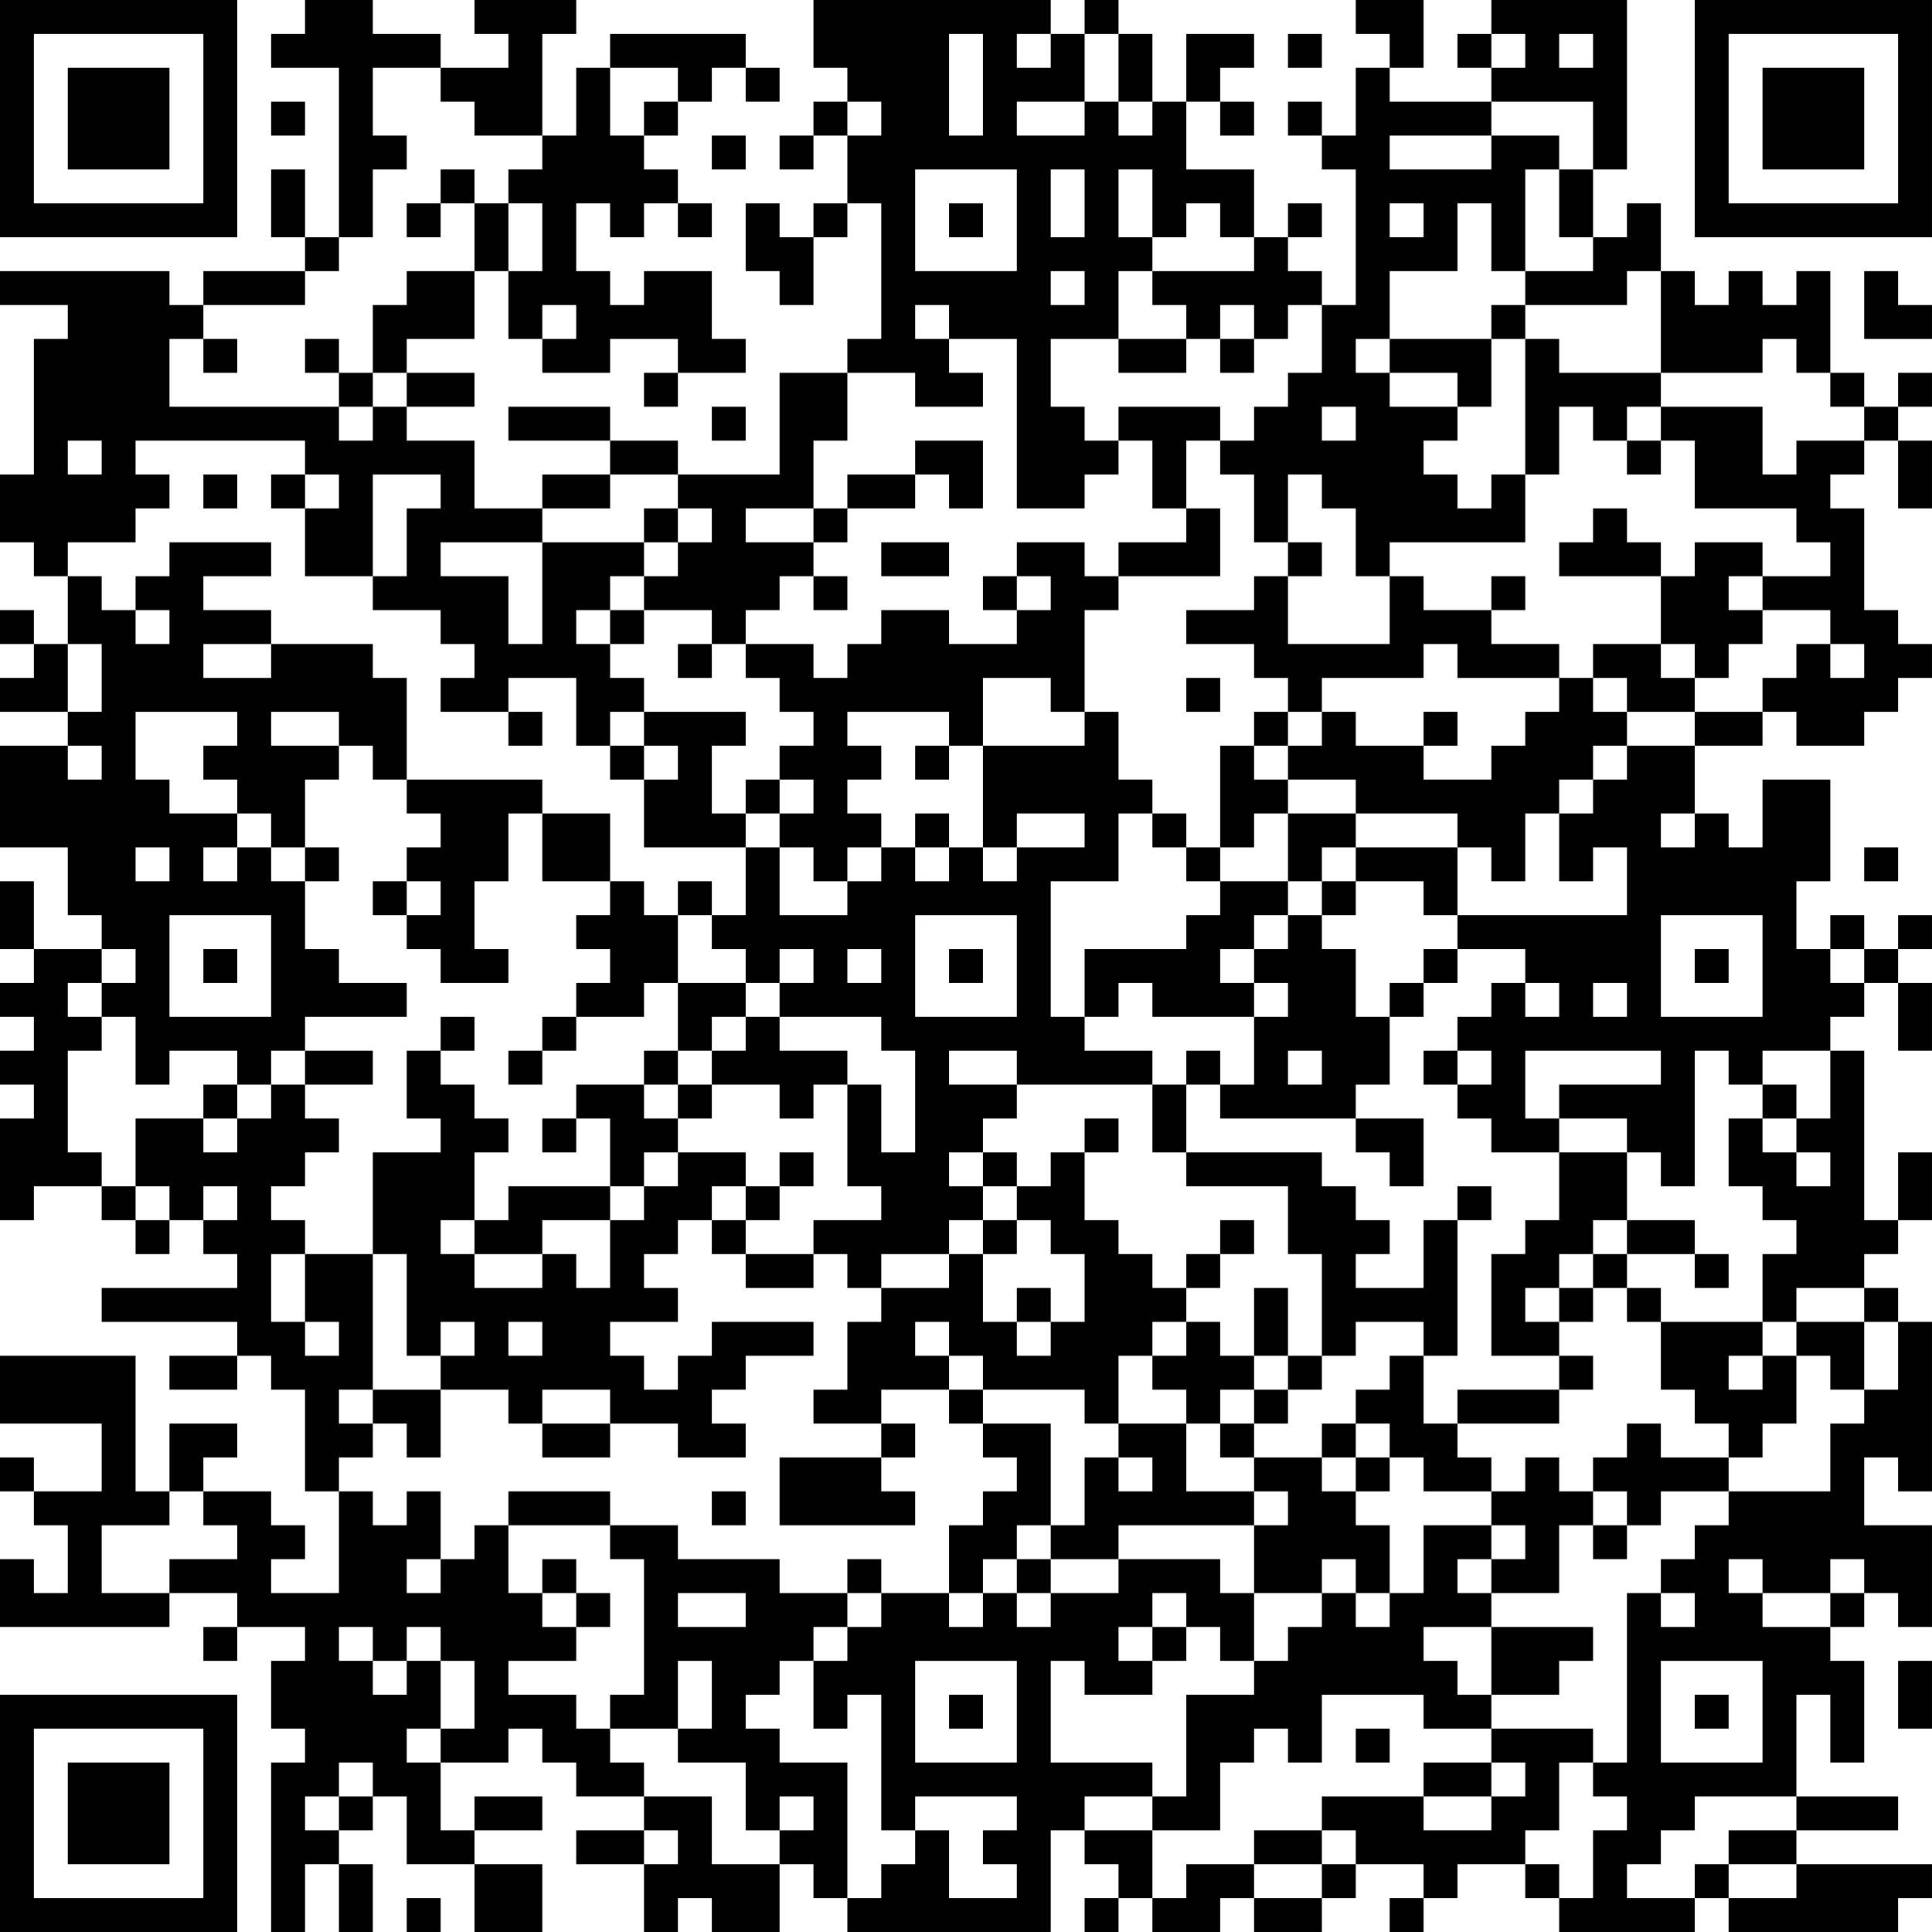 <?xml version="1.0" encoding="UTF-8"?>
<svg xmlns="http://www.w3.org/2000/svg" version="1.1" width="160" height="160" viewBox="0 0 160 160"><rect x="0" y="0" width="160" height="160" fill="#ffffff"/><g transform="scale(2.807)"><g transform="translate(0,0)"><path fill-rule="evenodd" d="M9 0L9 1L8 1L8 2L10 2L10 7L9 7L9 5L8 5L8 7L9 7L9 8L6 8L6 9L5 9L5 8L0 8L0 9L2 9L2 10L1 10L1 14L0 14L0 16L1 16L1 17L2 17L2 19L1 19L1 18L0 18L0 19L1 19L1 20L0 20L0 21L2 21L2 22L0 22L0 25L2 25L2 27L3 27L3 28L1 28L1 26L0 26L0 28L1 28L1 29L0 29L0 30L1 30L1 31L0 31L0 32L1 32L1 33L0 33L0 36L1 36L1 35L3 35L3 36L4 36L4 37L5 37L5 36L6 36L6 37L7 37L7 38L3 38L3 39L7 39L7 40L5 40L5 41L7 41L7 40L8 40L8 41L9 41L9 44L10 44L10 47L8 47L8 46L9 46L9 45L8 45L8 44L6 44L6 43L7 43L7 42L5 42L5 44L4 44L4 40L0 40L0 42L3 42L3 44L1 44L1 43L0 43L0 44L1 44L1 45L2 45L2 47L1 47L1 46L0 46L0 48L5 48L5 47L7 47L7 48L6 48L6 49L7 49L7 48L9 48L9 49L8 49L8 51L9 51L9 52L8 52L8 57L9 57L9 55L10 55L10 57L11 57L11 55L10 55L10 54L11 54L11 53L12 53L12 55L14 55L14 57L16 57L16 55L14 55L14 54L16 54L16 53L14 53L14 54L13 54L13 52L15 52L15 51L16 51L16 52L17 52L17 53L19 53L19 54L17 54L17 55L19 55L19 57L20 57L20 56L21 56L21 57L23 57L23 55L24 55L24 56L25 56L25 57L31 57L31 54L32 54L32 55L33 55L33 56L32 56L32 57L33 57L33 56L34 56L34 57L36 57L36 56L37 56L37 57L39 57L39 56L40 56L40 55L42 55L42 56L41 56L41 57L42 57L42 56L43 56L43 55L45 55L45 56L46 56L46 57L50 57L50 56L51 56L51 57L56 57L56 56L57 56L57 55L53 55L53 54L56 54L56 53L53 53L53 50L54 50L54 52L55 52L55 49L54 49L54 48L55 48L55 47L56 47L56 48L57 48L57 45L55 45L55 43L56 43L56 44L57 44L57 39L56 39L56 38L55 38L55 37L56 37L56 36L57 36L57 34L56 34L56 36L55 36L55 31L54 31L54 30L55 30L55 29L56 29L56 31L57 31L57 29L56 29L56 28L57 28L57 27L56 27L56 28L55 28L55 27L54 27L54 28L53 28L53 26L54 26L54 23L52 23L52 25L51 25L51 24L50 24L50 22L52 22L52 21L53 21L53 22L55 22L55 21L56 21L56 20L57 20L57 19L56 19L56 18L55 18L55 15L54 15L54 14L55 14L55 13L56 13L56 15L57 15L57 13L56 13L56 12L57 12L57 11L56 11L56 12L55 12L55 11L54 11L54 8L53 8L53 9L52 9L52 8L51 8L51 9L50 9L50 8L49 8L49 6L48 6L48 7L47 7L47 5L48 5L48 0L44 0L44 1L43 1L43 2L44 2L44 3L41 3L41 2L42 2L42 0L40 0L40 1L41 1L41 2L40 2L40 4L39 4L39 3L38 3L38 4L39 4L39 5L40 5L40 9L39 9L39 8L38 8L38 7L39 7L39 6L38 6L38 7L37 7L37 5L35 5L35 3L36 3L36 4L37 4L37 3L36 3L36 2L37 2L37 1L35 1L35 3L34 3L34 1L33 1L33 0L32 0L32 1L31 1L31 0L24 0L24 2L25 2L25 3L24 3L24 4L23 4L23 5L24 5L24 4L25 4L25 6L24 6L24 7L23 7L23 6L22 6L22 8L23 8L23 9L24 9L24 7L25 7L25 6L26 6L26 10L25 10L25 11L23 11L23 14L20 14L20 13L18 13L18 12L15 12L15 13L18 13L18 14L16 14L16 15L14 15L14 13L12 13L12 12L14 12L14 11L12 11L12 10L14 10L14 8L15 8L15 10L16 10L16 11L18 11L18 10L20 10L20 11L19 11L19 12L20 12L20 11L22 11L22 10L21 10L21 8L19 8L19 9L18 9L18 8L17 8L17 6L18 6L18 7L19 7L19 6L20 6L20 7L21 7L21 6L20 6L20 5L19 5L19 4L20 4L20 3L21 3L21 2L22 2L22 3L23 3L23 2L22 2L22 1L18 1L18 2L17 2L17 4L16 4L16 1L17 1L17 0L14 0L14 1L15 1L15 2L13 2L13 1L11 1L11 0ZM28 1L28 4L29 4L29 1ZM30 1L30 2L31 2L31 1ZM32 1L32 3L30 3L30 4L32 4L32 3L33 3L33 4L34 4L34 3L33 3L33 1ZM38 1L38 2L39 2L39 1ZM44 1L44 2L45 2L45 1ZM46 1L46 2L47 2L47 1ZM11 2L11 4L12 4L12 5L11 5L11 7L10 7L10 8L9 8L9 9L6 9L6 10L5 10L5 12L10 12L10 13L11 13L11 12L12 12L12 11L11 11L11 9L12 9L12 8L14 8L14 6L15 6L15 8L16 8L16 6L15 6L15 5L16 5L16 4L14 4L14 3L13 3L13 2ZM18 2L18 4L19 4L19 3L20 3L20 2ZM8 3L8 4L9 4L9 3ZM25 3L25 4L26 4L26 3ZM44 3L44 4L41 4L41 5L44 5L44 4L46 4L46 5L45 5L45 8L44 8L44 6L43 6L43 8L41 8L41 10L40 10L40 11L41 11L41 12L43 12L43 13L42 13L42 14L43 14L43 15L44 15L44 14L45 14L45 16L41 16L41 17L40 17L40 15L39 15L39 14L38 14L38 16L37 16L37 14L36 14L36 13L37 13L37 12L38 12L38 11L39 11L39 9L38 9L38 10L37 10L37 9L36 9L36 10L35 10L35 9L34 9L34 8L37 8L37 7L36 7L36 6L35 6L35 7L34 7L34 5L33 5L33 7L34 7L34 8L33 8L33 10L31 10L31 12L32 12L32 13L33 13L33 14L32 14L32 15L30 15L30 10L28 10L28 9L27 9L27 10L28 10L28 11L29 11L29 12L27 12L27 11L25 11L25 13L24 13L24 15L22 15L22 16L24 16L24 17L23 17L23 18L22 18L22 19L21 19L21 18L19 18L19 17L20 17L20 16L21 16L21 15L20 15L20 14L18 14L18 15L16 15L16 16L13 16L13 17L15 17L15 19L16 19L16 16L19 16L19 17L18 17L18 18L17 18L17 19L18 19L18 20L19 20L19 21L18 21L18 22L17 22L17 20L15 20L15 21L13 21L13 20L14 20L14 19L13 19L13 18L11 18L11 17L12 17L12 15L13 15L13 14L11 14L11 17L9 17L9 15L10 15L10 14L9 14L9 13L4 13L4 14L5 14L5 15L4 15L4 16L2 16L2 17L3 17L3 18L4 18L4 19L5 19L5 18L4 18L4 17L5 17L5 16L8 16L8 17L6 17L6 18L8 18L8 19L6 19L6 20L8 20L8 19L11 19L11 20L12 20L12 23L11 23L11 22L10 22L10 21L8 21L8 22L10 22L10 23L9 23L9 25L8 25L8 24L7 24L7 23L6 23L6 22L7 22L7 21L4 21L4 23L5 23L5 24L7 24L7 25L6 25L6 26L7 26L7 25L8 25L8 26L9 26L9 28L10 28L10 29L12 29L12 30L9 30L9 31L8 31L8 32L7 32L7 31L5 31L5 32L4 32L4 30L3 30L3 29L4 29L4 28L3 28L3 29L2 29L2 30L3 30L3 31L2 31L2 34L3 34L3 35L4 35L4 36L5 36L5 35L4 35L4 33L6 33L6 34L7 34L7 33L8 33L8 32L9 32L9 33L10 33L10 34L9 34L9 35L8 35L8 36L9 36L9 37L8 37L8 39L9 39L9 40L10 40L10 39L9 39L9 37L11 37L11 41L10 41L10 42L11 42L11 43L10 43L10 44L11 44L11 45L12 45L12 44L13 44L13 46L12 46L12 47L13 47L13 46L14 46L14 45L15 45L15 47L16 47L16 48L17 48L17 49L15 49L15 50L17 50L17 51L18 51L18 52L19 52L19 53L21 53L21 55L23 55L23 54L24 54L24 53L23 53L23 54L22 54L22 52L20 52L20 51L21 51L21 49L20 49L20 51L18 51L18 50L19 50L19 46L18 46L18 45L20 45L20 46L23 46L23 47L25 47L25 48L24 48L24 49L23 49L23 50L22 50L22 51L23 51L23 52L25 52L25 56L26 56L26 55L27 55L27 54L28 54L28 56L30 56L30 55L29 55L29 54L30 54L30 53L27 53L27 54L26 54L26 50L25 50L25 51L24 51L24 49L25 49L25 48L26 48L26 47L28 47L28 48L29 48L29 47L30 47L30 48L31 48L31 47L33 47L33 46L36 46L36 47L37 47L37 49L36 49L36 48L35 48L35 47L34 47L34 48L33 48L33 49L34 49L34 50L32 50L32 49L31 49L31 52L34 52L34 53L32 53L32 54L34 54L34 56L35 56L35 55L37 55L37 56L39 56L39 55L40 55L40 54L39 54L39 53L42 53L42 54L44 54L44 53L45 53L45 52L44 52L44 51L47 51L47 52L46 52L46 54L45 54L45 55L46 55L46 56L47 56L47 54L48 54L48 53L47 53L47 52L48 52L48 47L49 47L49 48L50 48L50 47L49 47L49 46L50 46L50 45L51 45L51 44L54 44L54 42L55 42L55 41L56 41L56 39L55 39L55 38L53 38L53 39L52 39L52 37L53 37L53 36L52 36L52 35L51 35L51 33L52 33L52 34L53 34L53 35L54 35L54 34L53 34L53 33L54 33L54 31L52 31L52 32L51 32L51 31L50 31L50 35L49 35L49 34L48 34L48 33L46 33L46 32L49 32L49 31L45 31L45 33L46 33L46 34L44 34L44 33L43 33L43 32L44 32L44 31L43 31L43 30L44 30L44 29L45 29L45 30L46 30L46 29L45 29L45 28L43 28L43 27L48 27L48 25L47 25L47 26L46 26L46 24L47 24L47 23L48 23L48 22L50 22L50 21L52 21L52 20L53 20L53 19L54 19L54 20L55 20L55 19L54 19L54 18L52 18L52 17L54 17L54 16L53 16L53 15L50 15L50 13L49 13L49 12L52 12L52 14L53 14L53 13L55 13L55 12L54 12L54 11L53 11L53 10L52 10L52 11L49 11L49 8L48 8L48 9L45 9L45 8L47 8L47 7L46 7L46 5L47 5L47 3ZM21 4L21 5L22 5L22 4ZM13 5L13 6L12 6L12 7L13 7L13 6L14 6L14 5ZM27 5L27 8L30 8L30 5ZM31 5L31 7L32 7L32 5ZM28 6L28 7L29 7L29 6ZM41 6L41 7L42 7L42 6ZM31 8L31 9L32 9L32 8ZM55 8L55 10L57 10L57 9L56 9L56 8ZM16 9L16 10L17 10L17 9ZM44 9L44 10L41 10L41 11L43 11L43 12L44 12L44 10L45 10L45 14L46 14L46 12L47 12L47 13L48 13L48 14L49 14L49 13L48 13L48 12L49 12L49 11L46 11L46 10L45 10L45 9ZM6 10L6 11L7 11L7 10ZM9 10L9 11L10 11L10 12L11 12L11 11L10 11L10 10ZM33 10L33 11L35 11L35 10ZM36 10L36 11L37 11L37 10ZM21 12L21 13L22 13L22 12ZM33 12L33 13L34 13L34 15L35 15L35 16L33 16L33 17L32 17L32 16L30 16L30 17L29 17L29 18L30 18L30 19L28 19L28 18L26 18L26 19L25 19L25 20L24 20L24 19L22 19L22 20L23 20L23 21L24 21L24 22L23 22L23 23L22 23L22 24L21 24L21 22L22 22L22 21L19 21L19 22L18 22L18 23L19 23L19 25L22 25L22 27L21 27L21 26L20 26L20 27L19 27L19 26L18 26L18 24L16 24L16 23L12 23L12 24L13 24L13 25L12 25L12 26L11 26L11 27L12 27L12 28L13 28L13 29L15 29L15 28L14 28L14 26L15 26L15 24L16 24L16 26L18 26L18 27L17 27L17 28L18 28L18 29L17 29L17 30L16 30L16 31L15 31L15 32L16 32L16 31L17 31L17 30L19 30L19 29L20 29L20 31L19 31L19 32L17 32L17 33L16 33L16 34L17 34L17 33L18 33L18 35L15 35L15 36L14 36L14 34L15 34L15 33L14 33L14 32L13 32L13 31L14 31L14 30L13 30L13 31L12 31L12 33L13 33L13 34L11 34L11 37L12 37L12 40L13 40L13 41L11 41L11 42L12 42L12 43L13 43L13 41L15 41L15 42L16 42L16 43L18 43L18 42L20 42L20 43L22 43L22 42L21 42L21 41L22 41L22 40L24 40L24 39L21 39L21 40L20 40L20 41L19 41L19 40L18 40L18 39L20 39L20 38L19 38L19 37L20 37L20 36L21 36L21 37L22 37L22 38L24 38L24 37L25 37L25 38L26 38L26 39L25 39L25 41L24 41L24 42L26 42L26 43L23 43L23 45L27 45L27 44L26 44L26 43L27 43L27 42L26 42L26 41L28 41L28 42L29 42L29 43L30 43L30 44L29 44L29 45L28 45L28 47L29 47L29 46L30 46L30 47L31 47L31 46L33 46L33 45L37 45L37 47L39 47L39 48L38 48L38 49L37 49L37 50L35 50L35 53L34 53L34 54L36 54L36 52L37 52L37 51L38 51L38 52L39 52L39 50L42 50L42 51L44 51L44 50L46 50L46 49L47 49L47 48L44 48L44 47L46 47L46 45L47 45L47 46L48 46L48 45L49 45L49 44L51 44L51 43L52 43L52 42L53 42L53 40L54 40L54 41L55 41L55 39L53 39L53 40L52 40L52 39L49 39L49 38L48 38L48 37L50 37L50 38L51 38L51 37L50 37L50 36L48 36L48 34L46 34L46 36L45 36L45 37L44 37L44 40L46 40L46 41L43 41L43 42L42 42L42 40L43 40L43 36L44 36L44 35L43 35L43 36L42 36L42 38L40 38L40 37L41 37L41 36L40 36L40 35L39 35L39 34L35 34L35 32L36 32L36 33L40 33L40 34L41 34L41 35L42 35L42 33L40 33L40 32L41 32L41 30L42 30L42 29L43 29L43 28L42 28L42 29L41 29L41 30L40 30L40 28L39 28L39 27L40 27L40 26L42 26L42 27L43 27L43 25L44 25L44 26L45 26L45 24L46 24L46 23L47 23L47 22L48 22L48 21L50 21L50 20L51 20L51 19L52 19L52 18L51 18L51 17L52 17L52 16L50 16L50 17L49 17L49 16L48 16L48 15L47 15L47 16L46 16L46 17L49 17L49 19L47 19L47 20L46 20L46 19L44 19L44 18L45 18L45 17L44 17L44 18L42 18L42 17L41 17L41 19L38 19L38 17L39 17L39 16L38 16L38 17L37 17L37 18L35 18L35 19L37 19L37 20L38 20L38 21L37 21L37 22L36 22L36 25L35 25L35 24L34 24L34 23L33 23L33 21L32 21L32 18L33 18L33 17L36 17L36 15L35 15L35 13L36 13L36 12ZM39 12L39 13L40 13L40 12ZM2 13L2 14L3 14L3 13ZM27 13L27 14L25 14L25 15L24 15L24 16L25 16L25 15L27 15L27 14L28 14L28 15L29 15L29 13ZM6 14L6 15L7 15L7 14ZM8 14L8 15L9 15L9 14ZM19 15L19 16L20 16L20 15ZM26 16L26 17L28 17L28 16ZM24 17L24 18L25 18L25 17ZM30 17L30 18L31 18L31 17ZM18 18L18 19L19 19L19 18ZM2 19L2 21L3 21L3 19ZM20 19L20 20L21 20L21 19ZM42 19L42 20L39 20L39 21L38 21L38 22L37 22L37 23L38 23L38 24L37 24L37 25L36 25L36 26L35 26L35 25L34 25L34 24L33 24L33 26L31 26L31 30L32 30L32 31L34 31L34 32L30 32L30 31L28 31L28 32L30 32L30 33L29 33L29 34L28 34L28 35L29 35L29 36L28 36L28 37L26 37L26 38L28 38L28 37L29 37L29 39L30 39L30 40L31 40L31 39L32 39L32 37L31 37L31 36L30 36L30 35L31 35L31 34L32 34L32 36L33 36L33 37L34 37L34 38L35 38L35 39L34 39L34 40L33 40L33 42L32 42L32 41L29 41L29 40L28 40L28 39L27 39L27 40L28 40L28 41L29 41L29 42L31 42L31 45L30 45L30 46L31 46L31 45L32 45L32 43L33 43L33 44L34 44L34 43L33 43L33 42L35 42L35 44L37 44L37 45L38 45L38 44L37 44L37 43L39 43L39 44L40 44L40 45L41 45L41 47L40 47L40 46L39 46L39 47L40 47L40 48L41 48L41 47L42 47L42 45L44 45L44 46L43 46L43 47L44 47L44 46L45 46L45 45L44 45L44 44L45 44L45 43L46 43L46 44L47 44L47 45L48 45L48 44L47 44L47 43L48 43L48 42L49 42L49 43L51 43L51 42L50 42L50 41L49 41L49 39L48 39L48 38L47 38L47 37L48 37L48 36L47 36L47 37L46 37L46 38L45 38L45 39L46 39L46 40L47 40L47 41L46 41L46 42L43 42L43 43L44 43L44 44L42 44L42 43L41 43L41 42L40 42L40 41L41 41L41 40L42 40L42 39L40 39L40 40L39 40L39 37L38 37L38 35L35 35L35 34L34 34L34 32L35 32L35 31L36 31L36 32L37 32L37 30L38 30L38 29L37 29L37 28L38 28L38 27L39 27L39 26L40 26L40 25L43 25L43 24L40 24L40 23L38 23L38 22L39 22L39 21L40 21L40 22L42 22L42 23L44 23L44 22L45 22L45 21L46 21L46 20L43 20L43 19ZM49 19L49 20L50 20L50 19ZM29 20L29 22L28 22L28 21L25 21L25 22L26 22L26 23L25 23L25 24L26 24L26 25L25 25L25 26L24 26L24 25L23 25L23 24L24 24L24 23L23 23L23 24L22 24L22 25L23 25L23 27L25 27L25 26L26 26L26 25L27 25L27 26L28 26L28 25L29 25L29 26L30 26L30 25L32 25L32 24L30 24L30 25L29 25L29 22L32 22L32 21L31 21L31 20ZM35 20L35 21L36 21L36 20ZM47 20L47 21L48 21L48 20ZM15 21L15 22L16 22L16 21ZM42 21L42 22L43 22L43 21ZM2 22L2 23L3 23L3 22ZM19 22L19 23L20 23L20 22ZM27 22L27 23L28 23L28 22ZM27 24L27 25L28 25L28 24ZM38 24L38 26L36 26L36 27L35 27L35 28L32 28L32 30L33 30L33 29L34 29L34 30L37 30L37 29L36 29L36 28L37 28L37 27L38 27L38 26L39 26L39 25L40 25L40 24ZM49 24L49 25L50 25L50 24ZM4 25L4 26L5 26L5 25ZM9 25L9 26L10 26L10 25ZM55 25L55 26L56 26L56 25ZM12 26L12 27L13 27L13 26ZM5 27L5 30L8 30L8 27ZM20 27L20 29L22 29L22 30L21 30L21 31L20 31L20 32L19 32L19 33L20 33L20 34L19 34L19 35L18 35L18 36L16 36L16 37L14 37L14 36L13 36L13 37L14 37L14 38L16 38L16 37L17 37L17 38L18 38L18 36L19 36L19 35L20 35L20 34L22 34L22 35L21 35L21 36L22 36L22 37L24 37L24 36L26 36L26 35L25 35L25 32L26 32L26 34L27 34L27 31L26 31L26 30L23 30L23 29L24 29L24 28L23 28L23 29L22 29L22 28L21 28L21 27ZM27 27L27 30L30 30L30 27ZM49 27L49 30L52 30L52 27ZM6 28L6 29L7 29L7 28ZM25 28L25 29L26 29L26 28ZM28 28L28 29L29 29L29 28ZM50 28L50 29L51 29L51 28ZM54 28L54 29L55 29L55 28ZM47 29L47 30L48 30L48 29ZM22 30L22 31L21 31L21 32L20 32L20 33L21 33L21 32L23 32L23 33L24 33L24 32L25 32L25 31L23 31L23 30ZM9 31L9 32L11 32L11 31ZM38 31L38 32L39 32L39 31ZM42 31L42 32L43 32L43 31ZM6 32L6 33L7 33L7 32ZM52 32L52 33L53 33L53 32ZM32 33L32 34L33 34L33 33ZM23 34L23 35L22 35L22 36L23 36L23 35L24 35L24 34ZM29 34L29 35L30 35L30 34ZM6 35L6 36L7 36L7 35ZM29 36L29 37L30 37L30 36ZM36 36L36 37L35 37L35 38L36 38L36 37L37 37L37 36ZM30 38L30 39L31 39L31 38ZM37 38L37 40L36 40L36 39L35 39L35 40L34 40L34 41L35 41L35 42L36 42L36 43L37 43L37 42L38 42L38 41L39 41L39 40L38 40L38 38ZM46 38L46 39L47 39L47 38ZM13 39L13 40L14 40L14 39ZM15 39L15 40L16 40L16 39ZM37 40L37 41L36 41L36 42L37 42L37 41L38 41L38 40ZM51 40L51 41L52 41L52 40ZM16 41L16 42L18 42L18 41ZM39 42L39 43L40 43L40 44L41 44L41 43L40 43L40 42ZM5 44L5 45L3 45L3 47L5 47L5 46L7 46L7 45L6 45L6 44ZM15 44L15 45L18 45L18 44ZM21 44L21 45L22 45L22 44ZM16 46L16 47L17 47L17 48L18 48L18 47L17 47L17 46ZM25 46L25 47L26 47L26 46ZM51 46L51 47L52 47L52 48L54 48L54 47L55 47L55 46L54 46L54 47L52 47L52 46ZM20 47L20 48L22 48L22 47ZM10 48L10 49L11 49L11 50L12 50L12 49L13 49L13 51L12 51L12 52L13 52L13 51L14 51L14 49L13 49L13 48L12 48L12 49L11 49L11 48ZM34 48L34 49L35 49L35 48ZM42 48L42 49L43 49L43 50L44 50L44 48ZM27 49L27 52L30 52L30 49ZM49 49L49 52L52 52L52 49ZM56 49L56 51L57 51L57 49ZM28 50L28 51L29 51L29 50ZM50 50L50 51L51 51L51 50ZM40 51L40 52L41 52L41 51ZM10 52L10 53L9 53L9 54L10 54L10 53L11 53L11 52ZM42 52L42 53L44 53L44 52ZM50 53L50 54L49 54L49 55L48 55L48 56L50 56L50 55L51 55L51 56L53 56L53 55L51 55L51 54L53 54L53 53ZM19 54L19 55L20 55L20 54ZM37 54L37 55L39 55L39 54ZM12 56L12 57L13 57L13 56ZM0 0L0 7L7 7L7 0ZM1 1L1 6L6 6L6 1ZM2 2L2 5L5 5L5 2ZM50 0L50 7L57 7L57 0ZM51 1L51 6L56 6L56 1ZM52 2L52 5L55 5L55 2ZM0 50L0 57L7 57L7 50ZM1 51L1 56L6 56L6 51ZM2 52L2 55L5 55L5 52Z" fill="#000000"/></g></g></svg>
